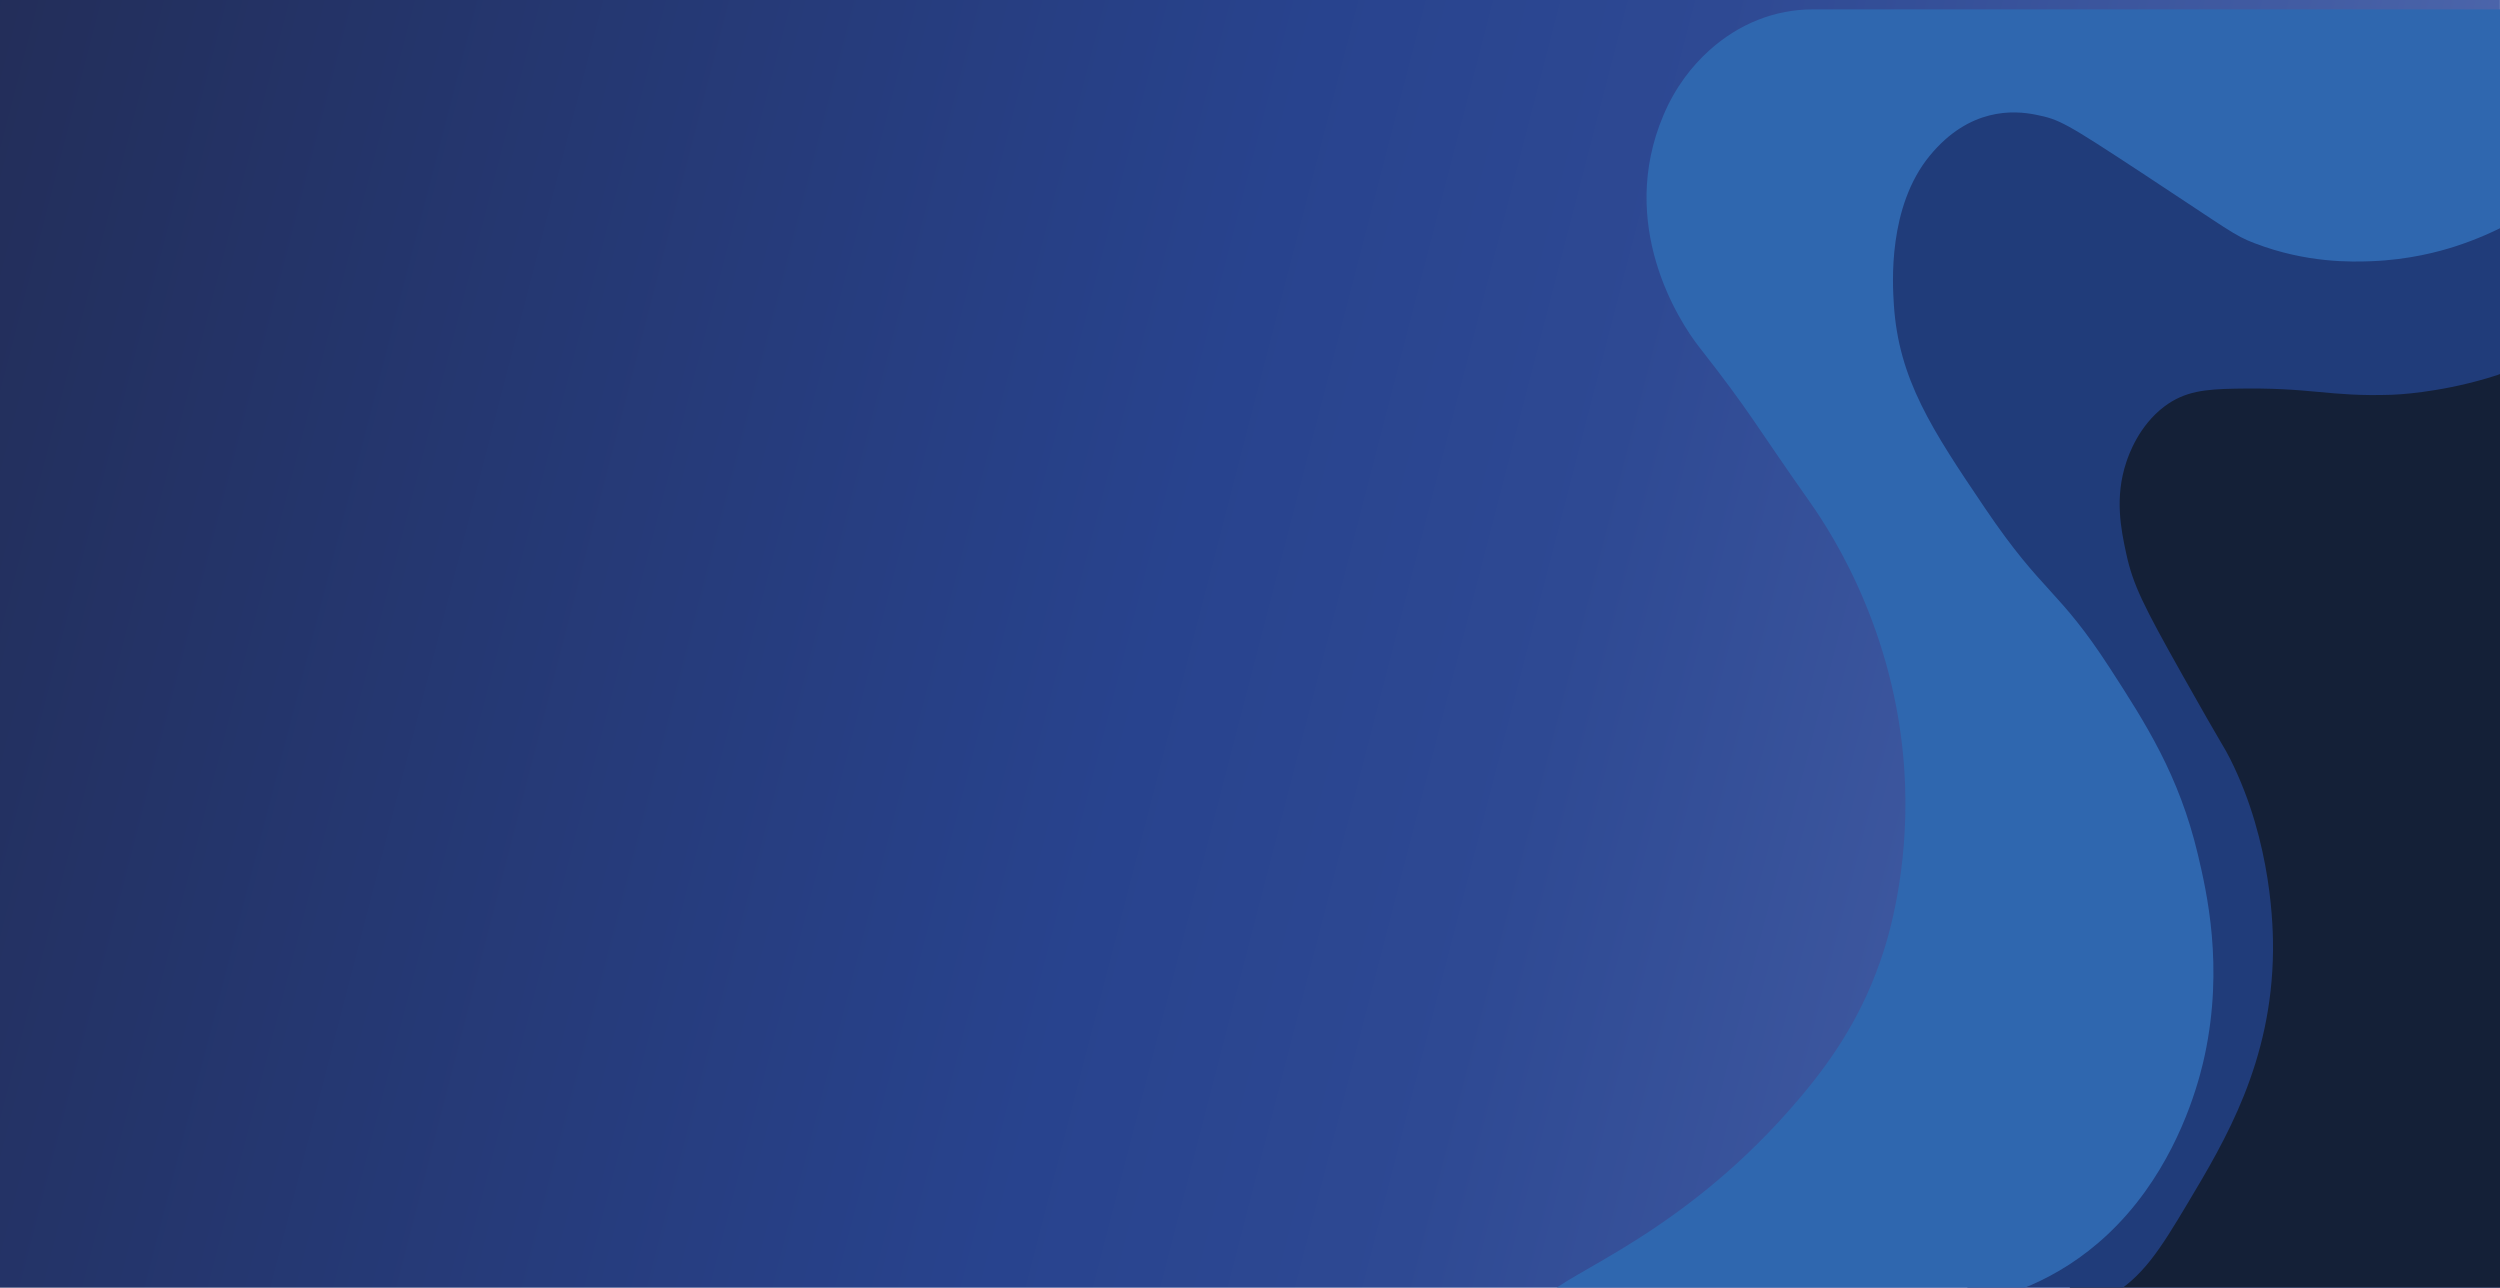 <?xml version="1.0" encoding="UTF-8"?><svg id="Vrstva_1" xmlns="http://www.w3.org/2000/svg" xmlns:xlink="http://www.w3.org/1999/xlink" viewBox="0 0 1924 991"><defs><style>.cls-1{fill:url(#Nepojmenovaný_přechod_13);}.cls-1,.cls-2,.cls-3,.cls-4,.cls-5{stroke-width:0px;}.cls-2{fill:#2f67af;filter:url(#drop-shadow-2);}.cls-3{fill:none;}.cls-6{clip-path:url(#clippath);}.cls-4{fill:#142037;}.cls-5{fill:#203c7a;filter:url(#drop-shadow-1);}</style><clipPath id="clippath"><rect class="cls-3" width="1924" height="991"/></clipPath><linearGradient id="Nepojmenovaný_přechod_13" x1="-145.14" y1="209.17" x2="1936.78" y2="747.66" gradientUnits="userSpaceOnUse"><stop offset="0" stop-color="#222c55"/><stop offset=".5" stop-color="#28438e"/><stop offset=".64" stop-color="#2e4993"/><stop offset=".83" stop-color="#415ba2"/><stop offset="1" stop-color="#5770b4"/></linearGradient><filter id="drop-shadow-1" filterUnits="userSpaceOnUse"><feOffset dx="7" dy="7"/><feGaussianBlur result="blur" stdDeviation="19.84"/><feFlood flood-color="#000" flood-opacity=".75"/><feComposite in2="blur" operator="in"/><feComposite in="SourceGraphic"/></filter><filter id="drop-shadow-2" filterUnits="userSpaceOnUse"><feOffset dx="7" dy="7"/><feGaussianBlur result="blur-2" stdDeviation="19.84"/><feFlood flood-color="#000" flood-opacity=".75"/><feComposite in2="blur-2" operator="in"/><feComposite in="SourceGraphic"/></filter></defs><g class="cls-6"><rect class="cls-1" x="0" y="0" width="1923.95" height="991.06"/><path class="cls-4" d="M1924.11,254.75c-8,3.28-19.8,7.69-34.37,11.54-16.43,4.34-43.81,9.92-98.41,8.36-54.56-1.57-58.18-8.03-95.52-4.78-46.6,4.07-60.69,15.86-65.13,19.9-25.2,22.92-28.22,58.68-28.95,67.25-1.17,13.9-.76,37.32,27.14,95.5,29.4,61.33,42.14,62.83,66.21,115.4,12.25,26.74,26.01,57.43,31.48,100.28,6.54,51.22-2.4,91.42-7.96,115.4-16.6,71.62-49.99,118.61-67.3,142.45-21.54,29.67-43.03,51.07-58.98,65.26h331.78V254.75Z"/><path class="cls-5" d="M1868.25,156.03c-61.11,19.32-111.34,11.47-123.83,9.26-57.18-10.13-103.43-40.24-144.69-67.1-28.52-18.57-45.36-33-77.39-40.88-20.37-5.01-48.67-11.51-78.74,3.86-36.23,18.51-52.03,57.02-57.2,72.5-3.51,10.51-16.89,54.57,7.4,126.49,32.09,95.01,82.97,99.61,173.63,226.75,57.21,80.23,71.12,126.32,74.7,138.83,8.85,30.93,26.07,93.88,8.08,167.36-19.08,77.89-67.16,124.44-95.56,151.94-22.86,22.13-44.2,36.96-59.22,46.28h120.13c26.47-15,39.94-36.93,61.06-72.27,29.07-48.64,64.95-108.67,65.69-194.59.14-15.86-.49-82.54-32.83-147.13-5.2-10.4-4.38-7.05-36.72-64.57-30.25-53.8-38.18-69.55-43.41-93.71-4.05-18.73-9.01-43.04,0-70.18,1.95-5.89,9.66-28.22,29.39-43.06,15.71-11.82,31.53-13.24,54.23-13.69,60.07-1.18,71.42,6.34,120.97,4.69,3.06-.1,34.42-1.35,72.94-12.65,13.55-3.97,16.01-5.68,17.24-6.63v-146.15c-13.58,7.83-32.46,17.28-55.86,24.68Z"/><path class="cls-2" d="M1559.59,81.24c18.47,3.73,22.38,5.8,83.09,45.69,66.59,43.75,69.47,47.14,85.57,53.3,40.1,15.35,74.59,14.37,89.91,13.79,28.94-1.11,51.72-7.33,64.07-11.29,16.95-5.43,31.09-11.99,41.88-17.72V.24h-536.27c-28.53,0-56.49,10.82-79.56,31.7-13.19,11.94-25.95,28.09-35.14,49.83-35.6,84.18,11.71,158.07,27.41,178.13,40.61,51.84,41.88,57.86,85.44,119.63,18.85,26.73,69.09,105.94,73.17,217.41,2.45,66.85-12.77,116.41-16.53,128.14-15.37,47.82-38.33,81.8-64.07,112.38-88.24,104.81-179.45,134.3-196.31,153.85h347.86c32.2-9.15,77.31-30.53,113.84-81.38,32.14-44.73,43.12-92.07,45.88-105.03,14.59-68.42,1.56-125.12-5.37-154.39-14.44-60.95-40.38-101.08-67.38-142.84-40.23-62.22-51.41-57-96.31-123.41-41.22-60.95-66.64-99.61-70.27-157.02-1.01-15.92-4.75-75.07,27.7-114.48,30.51-37.07,64.62-34.9,81.43-31.51Z"/></g></svg>